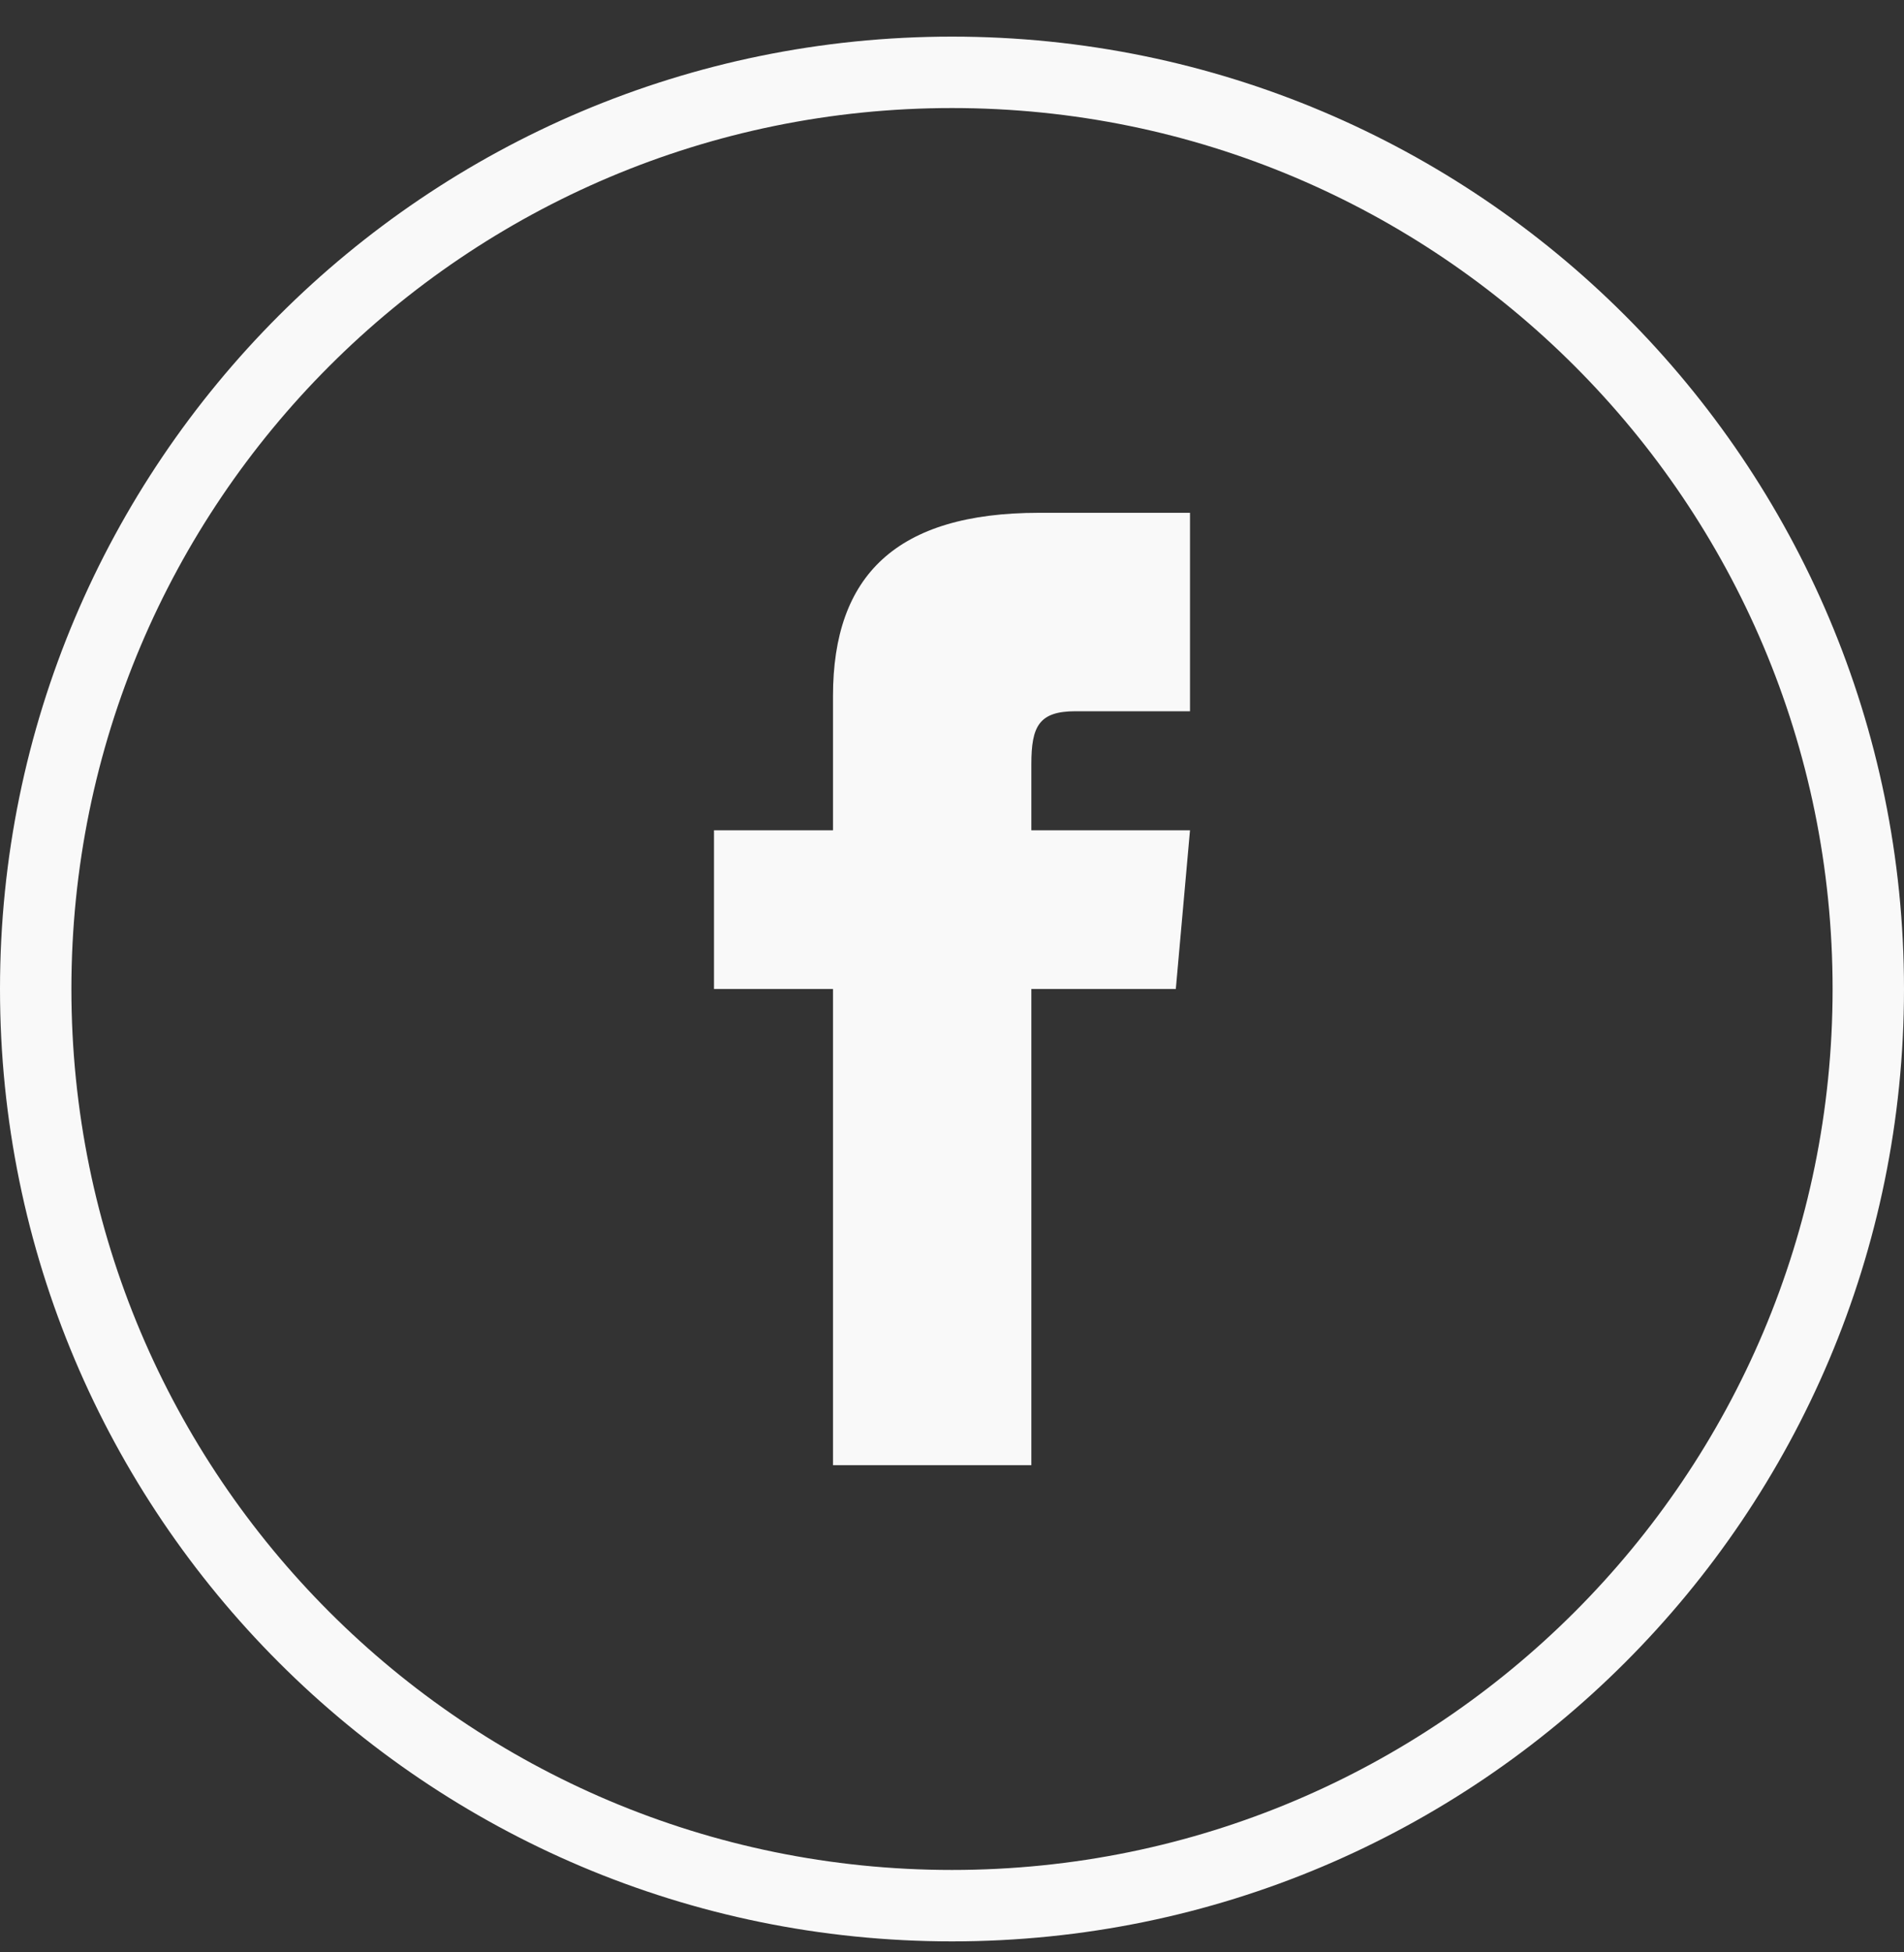 <svg width="40" height="41" viewBox="0 0 40 41" fill="none" xmlns="http://www.w3.org/2000/svg">
<rect x="0" y="0" width="40" height="41" fill="#333333" stroke="none"/>
<path d="M20 1.519C30.631 1.519 39.25 10.138 39.25 20.769C39.25 31.401 30.631 40.019 20 40.019C9.369 40.019 0.75 31.401 0.75 20.769C0.75 10.138 9.369 1.519 20 1.519Z" stroke="#F9F9F9" stroke-width="1.5"/>
<g clip-path="url(#clip0_161_2982)">
<path d="M17.5 17.436H15V20.769H17.5V30.769H21.667V20.769H24.702L25 17.436H21.667V16.047C21.667 15.251 21.827 14.936 22.596 14.936H25V10.769H21.827C18.83 10.769 17.5 12.088 17.5 14.615V17.436Z" fill="#F9F9F9"/>
</g>
<defs>
<clipPath id="clip0_161_2982">
<rect width="20" height="20" fill="white" transform="translate(10 10.769)"/>
</clipPath>
</defs>
</svg>
